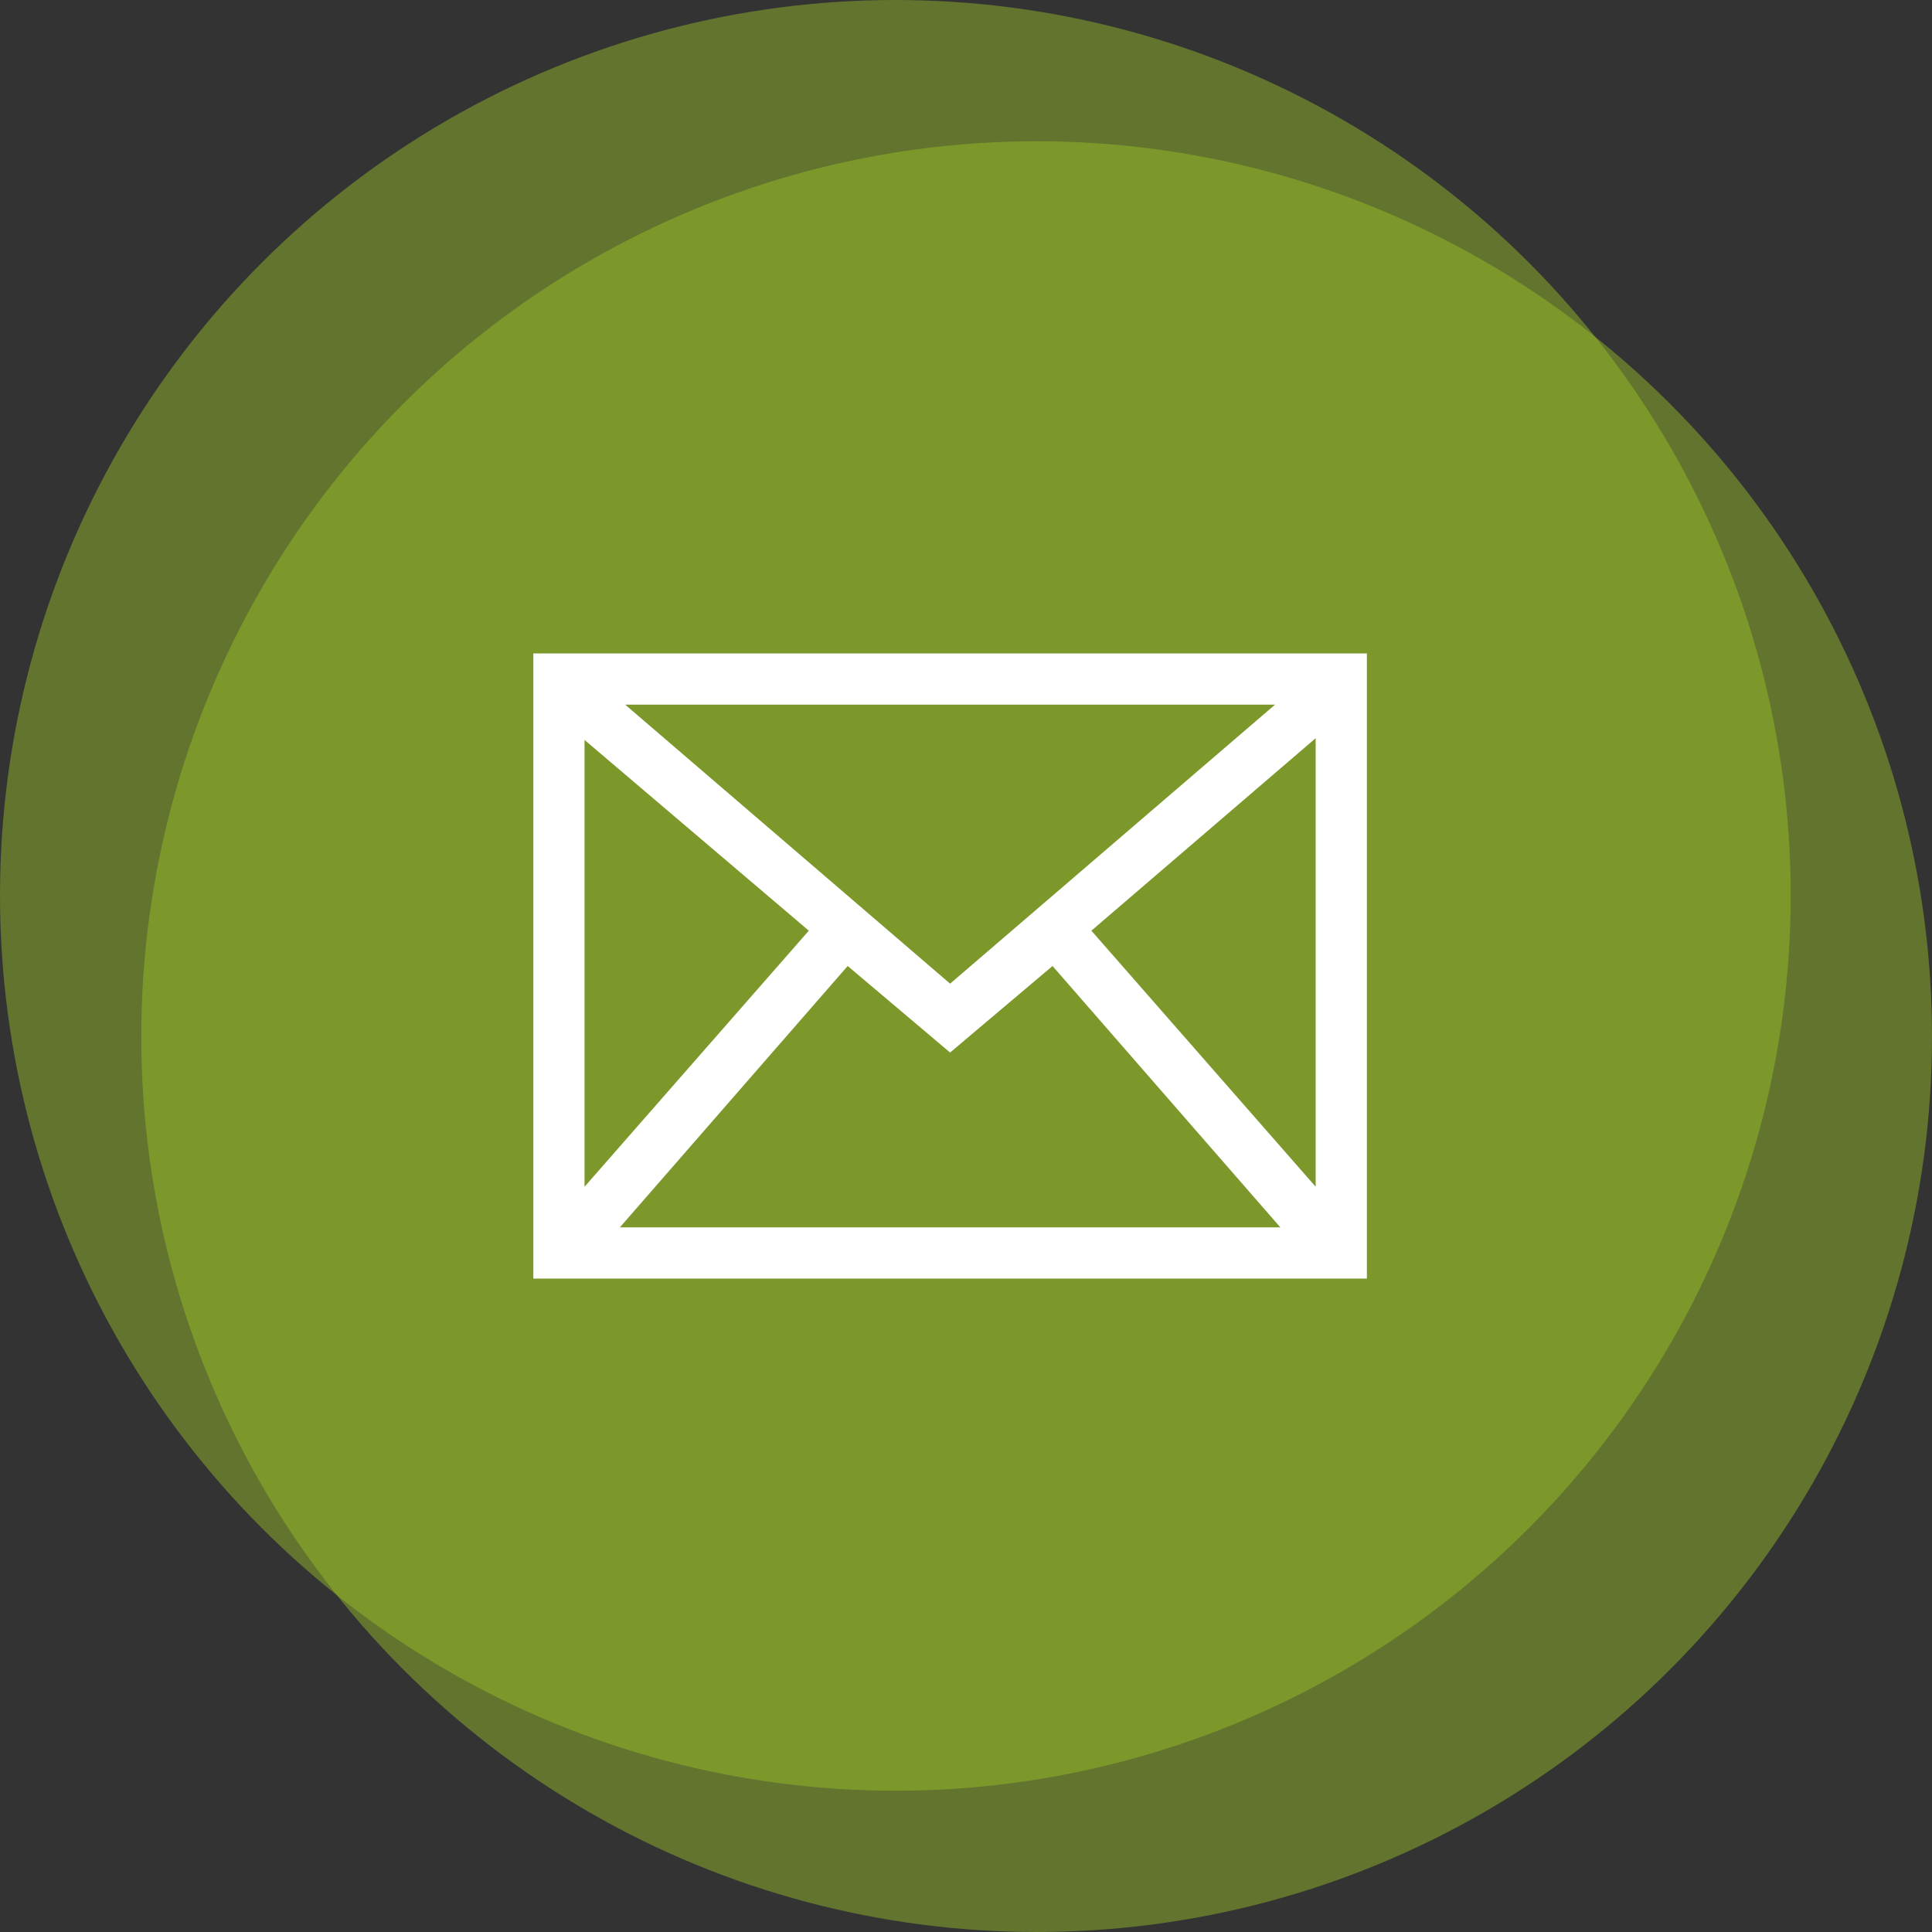 <?xml version="1.0" encoding="utf-8"?>
<!-- Generator: Adobe Illustrator 21.1.0, SVG Export Plug-In . SVG Version: 6.00 Build 0)  -->
<svg version="1.1" id="レイヤー_1" xmlns="http://www.w3.org/2000/svg" xmlns:xlink="http://www.w3.org/1999/xlink" x="0px"
	 y="0px" viewBox="0 0 109.4 109.4" style="enable-background:new 0 0 109.4 109.4;" xml:space="preserve">
<rect x="0" y="0" width="109.4" height="109.4" fill="#333333" stroke="none"/>
<style type="text/css">
	.st0{fill:#9CC328;fill-opacity:0.45;}
	.st1{display:none;}
	.st2{display:inline;fill:#FFFFFF;}
	.st3{fill:#FFFFFF;}
</style>
<circle class="st0" cx="50.7" cy="50.7" r="50.7"/>
<circle class="st0" cx="58.7" cy="58.7" r="50.7"/>
<g transform="translate(96 384)" class="st1">
	<path class="st2" d="M-17-315l-0.2-0.7c-0.6-1.7-2.4-3.5-4.1-3.9l-6.3-1.7c-1.7-0.5-4.2,0.2-5.4,1.4l-2.3,2.3
		c-8.3-2.3-14.9-8.8-17.1-17.1l2.3-2.3c1.3-1.3,1.9-3.7,1.4-5.4l-1.7-6.3c-0.5-1.7-2.2-3.6-3.9-4.1l-0.7-0.2c-1.7-0.6-4.1,0-5.4,1.3
		l-3.4,3.4c-0.6,0.6-1,2.4-1,2.4c-0.1,10.9,4.1,21.4,11.9,29.1c7.7,7.7,18.1,11.9,29,11.9c0.1,0,1.9-0.4,2.5-1l3.4-3.4
		C-17-310.9-16.4-313.3-17-315L-17-315z"/>
</g>
<g transform="translate(288 240)">
	<path class="st3" d="M-257.8-203v35.4h47.2V-203H-257.8z M-234.2-184.3l-18.4-15.8h36.8L-234.2-184.3z M-234.2-180.4l5.8-4.9
		l12.9,14.8h-37.4l12.9-14.8L-234.2-180.4L-234.2-180.4z M-213.5-172.8l-12.7-14.5l12.7-10.9V-172.8z M-242.2-187.3l-12.7,14.5
		v-25.3L-242.2-187.3z"/>
</g>
</svg>
